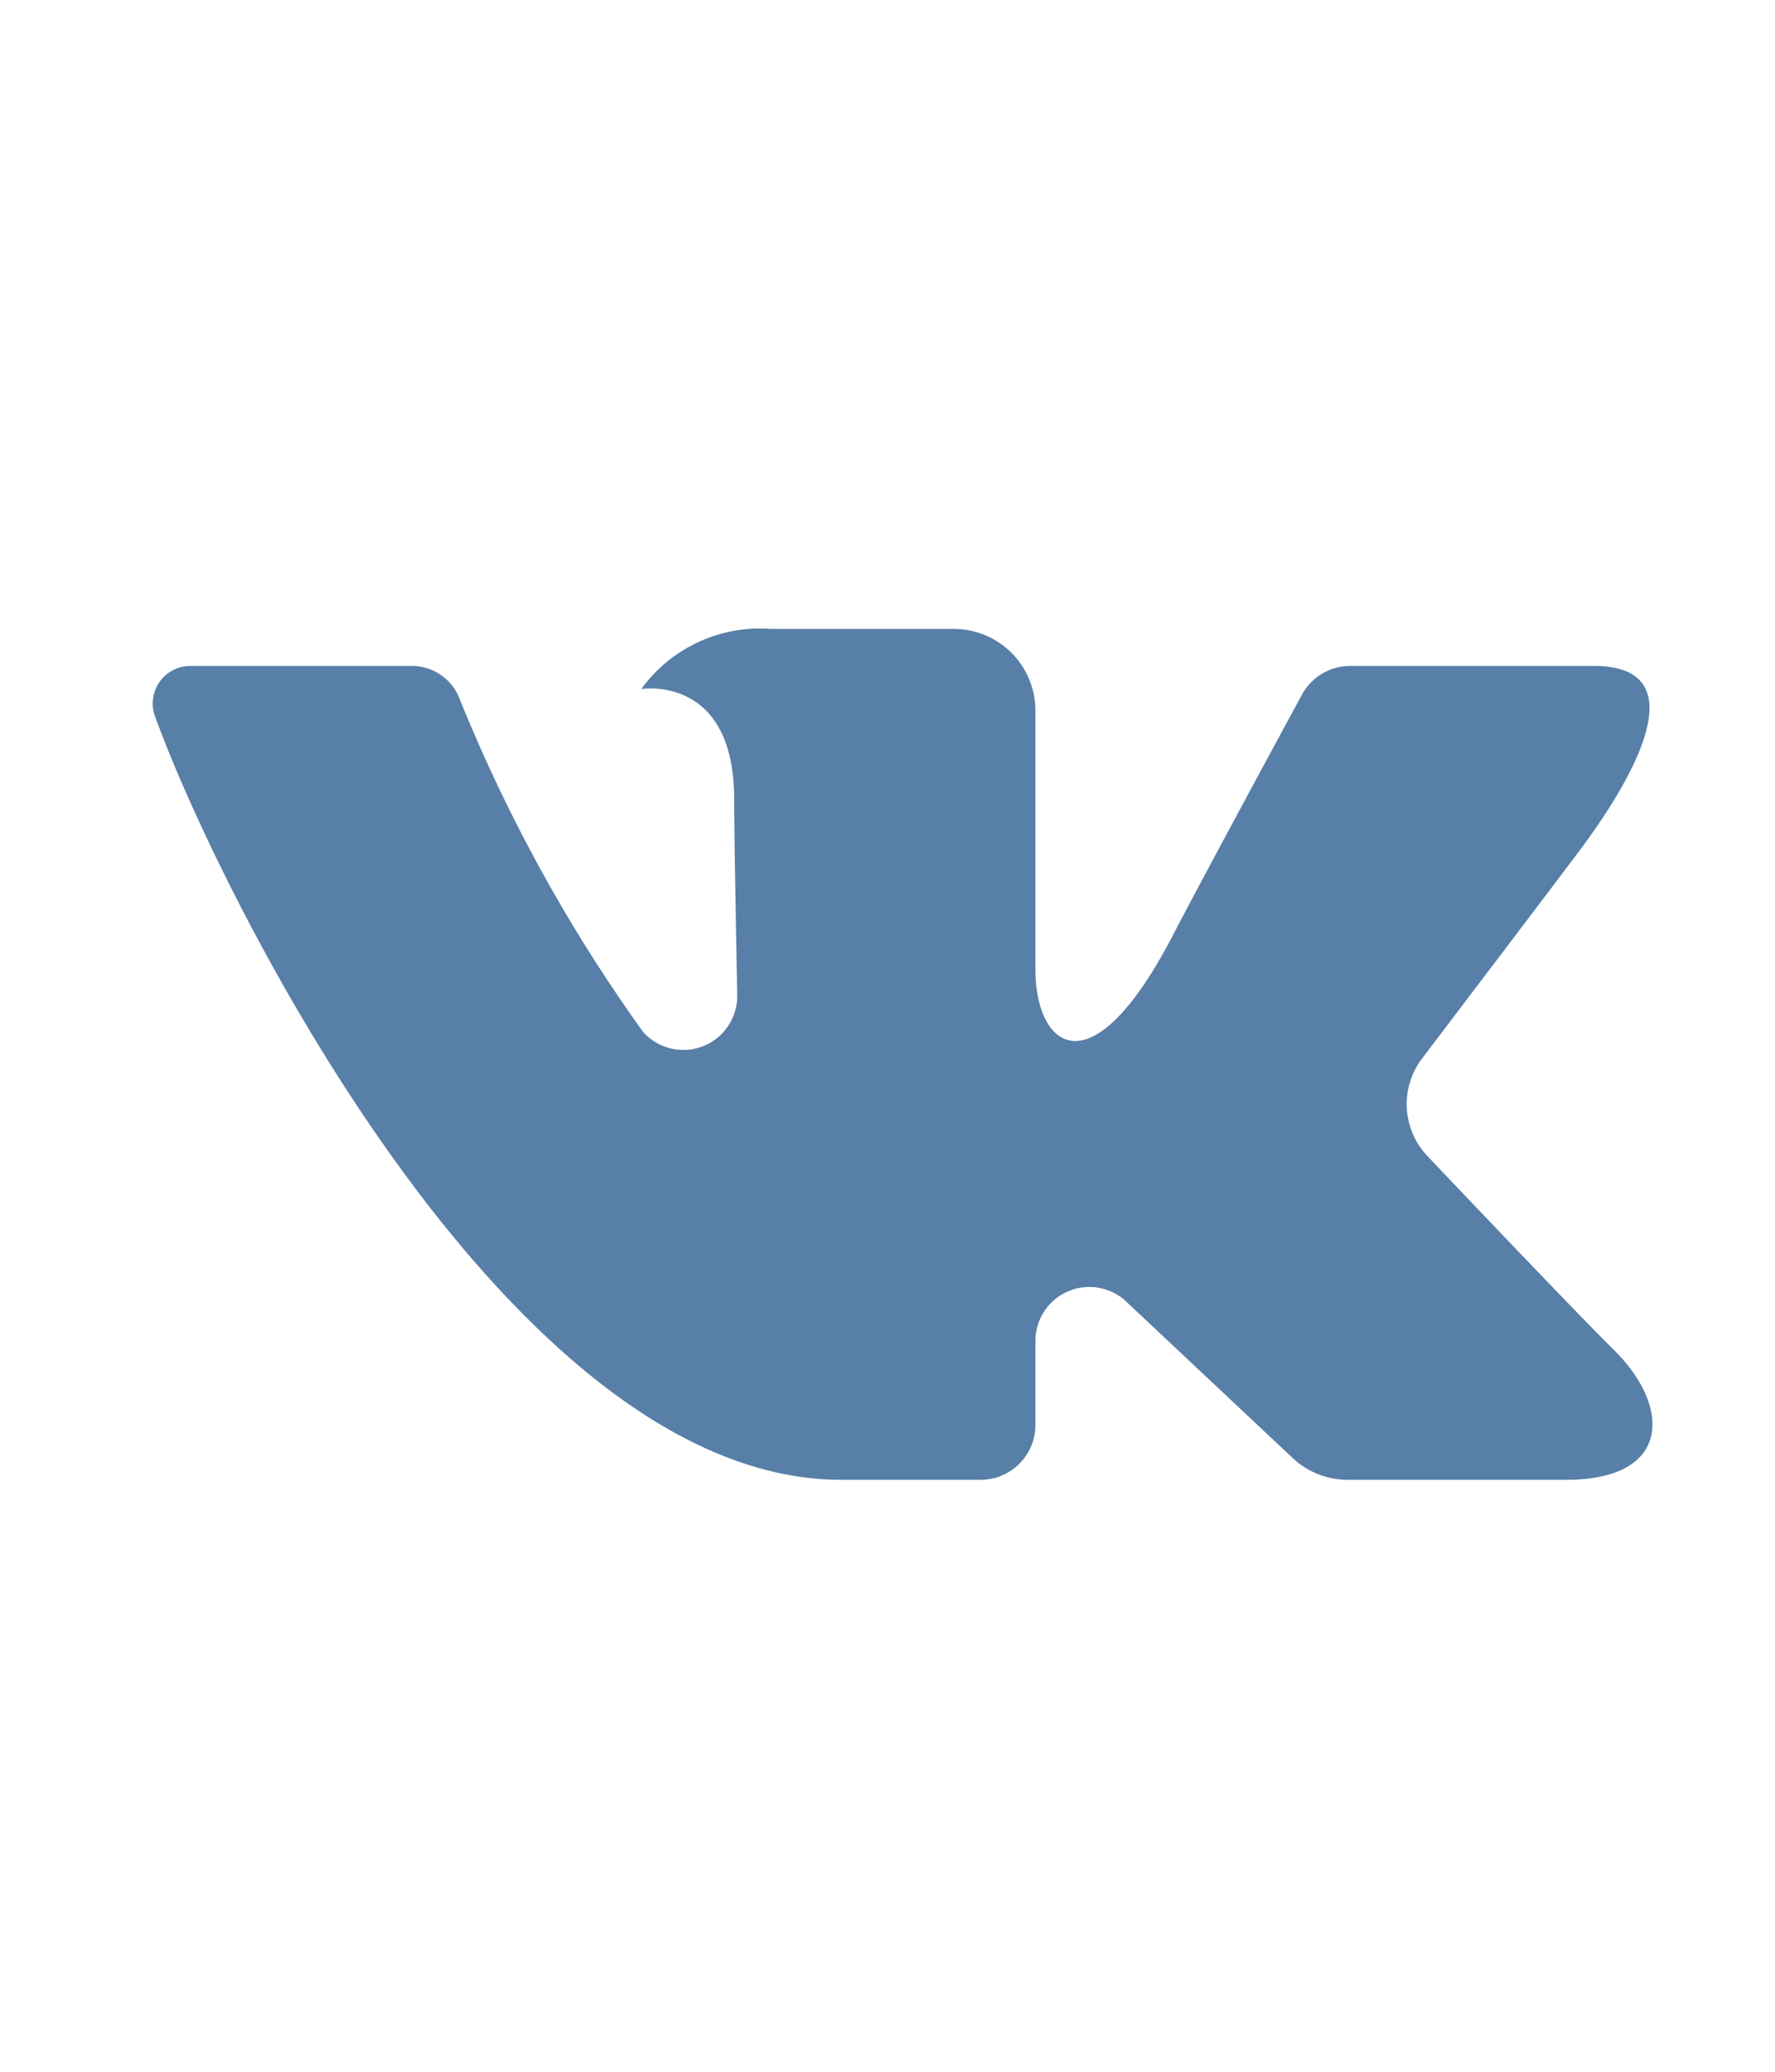 <?xml version="1.0" ?><svg data-name="Layer 45" height="28" id="Layer_45" viewBox="0 0 24 24" width="24" xmlns="http://www.w3.org/2000/svg"><title/><path d="M21.547,7H18.257a.743.743,0,0,0-.655.392s-1.312,2.417-1.734,3.231C14.734,12.812,14,12.125,14,11.109V7.604A1.104,1.104,0,0,0,12.896,6.5h-2.474a1.982,1.982,0,0,0-1.751.812s1.256-.203,1.256,1.49c0,.42.022,1.627.041,2.64a.729.729,0,0,1-1.273.504,21.54,21.54,0,0,1-2.498-4.544A.693.693,0,0,0,5.567,7C4.853,7,3.425,7,2.577,7a.508.508,0,0,0-.48.685C3.005,10.175,6.916,18,11.379,18h1.879A.742.742,0,0,0,14,17.258V16.123a.729.729,0,0,1,1.229-.531l2.249,2.113A1.089,1.089,0,0,0,18.223,18h2.953c1.424,0,1.424-.988.648-1.753-.546-.538-2.518-2.617-2.518-2.617A1.019,1.019,0,0,1,19.227,12.307c.637-.839,1.68-2.212,2.122-2.8C21.953,8.703,23.047,7,21.547,7Z" style="fill:#577fa8"/></svg>